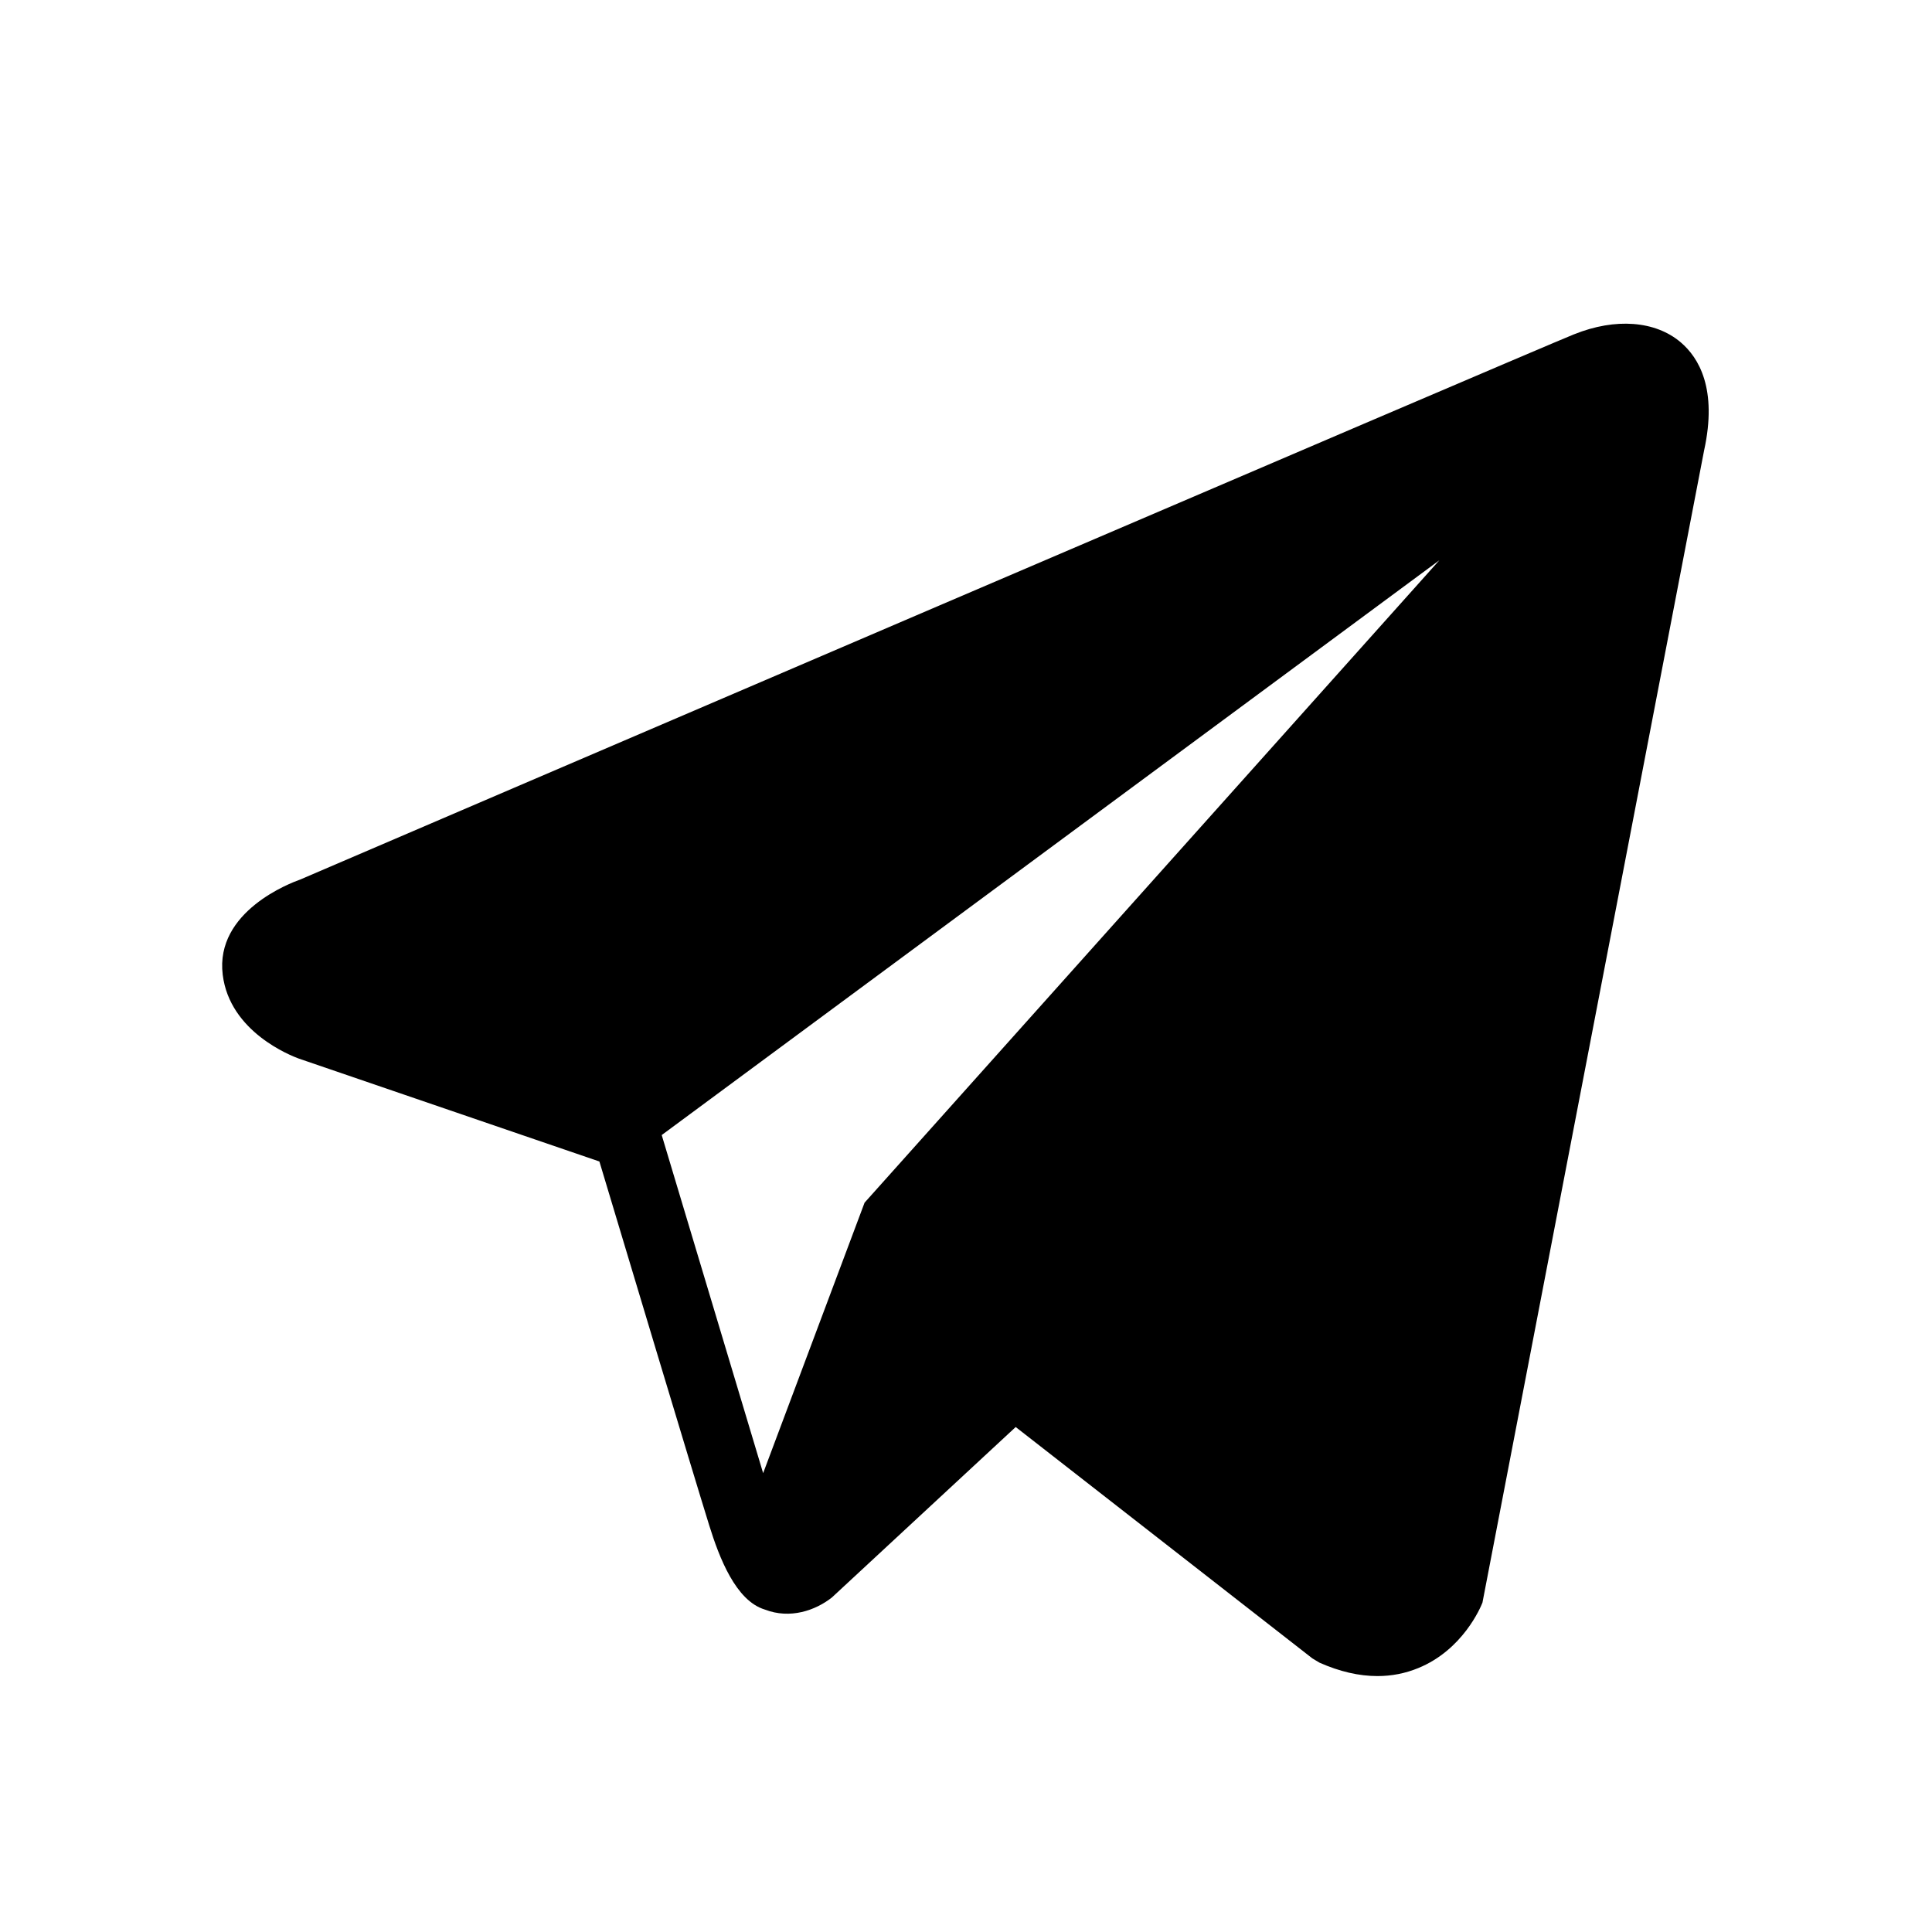 <svg width="32" height="32" viewBox="0 0 32 32" fill="none" xmlns="http://www.w3.org/2000/svg">
<path d="M27.837 5.669C27.417 5.313 26.757 5.262 26.075 5.536H26.074C25.356 5.824 5.768 14.226 4.97 14.569C4.825 14.62 3.558 15.092 3.689 16.145C3.805 17.094 4.823 17.487 4.948 17.533L9.928 19.238C10.258 20.338 11.476 24.395 11.746 25.262C11.914 25.803 12.187 26.513 12.667 26.659C13.088 26.822 13.507 26.673 13.778 26.46L16.823 23.636L21.738 27.469L21.855 27.539C22.189 27.687 22.509 27.761 22.814 27.761C23.05 27.761 23.276 27.717 23.492 27.628C24.229 27.326 24.523 26.624 24.554 26.545L28.225 7.462C28.449 6.442 28.138 5.924 27.837 5.669ZM14.32 19.92L12.64 24.4L10.96 18.8L23.84 9.28L14.32 19.92Z" fill="black"/>
</svg>
